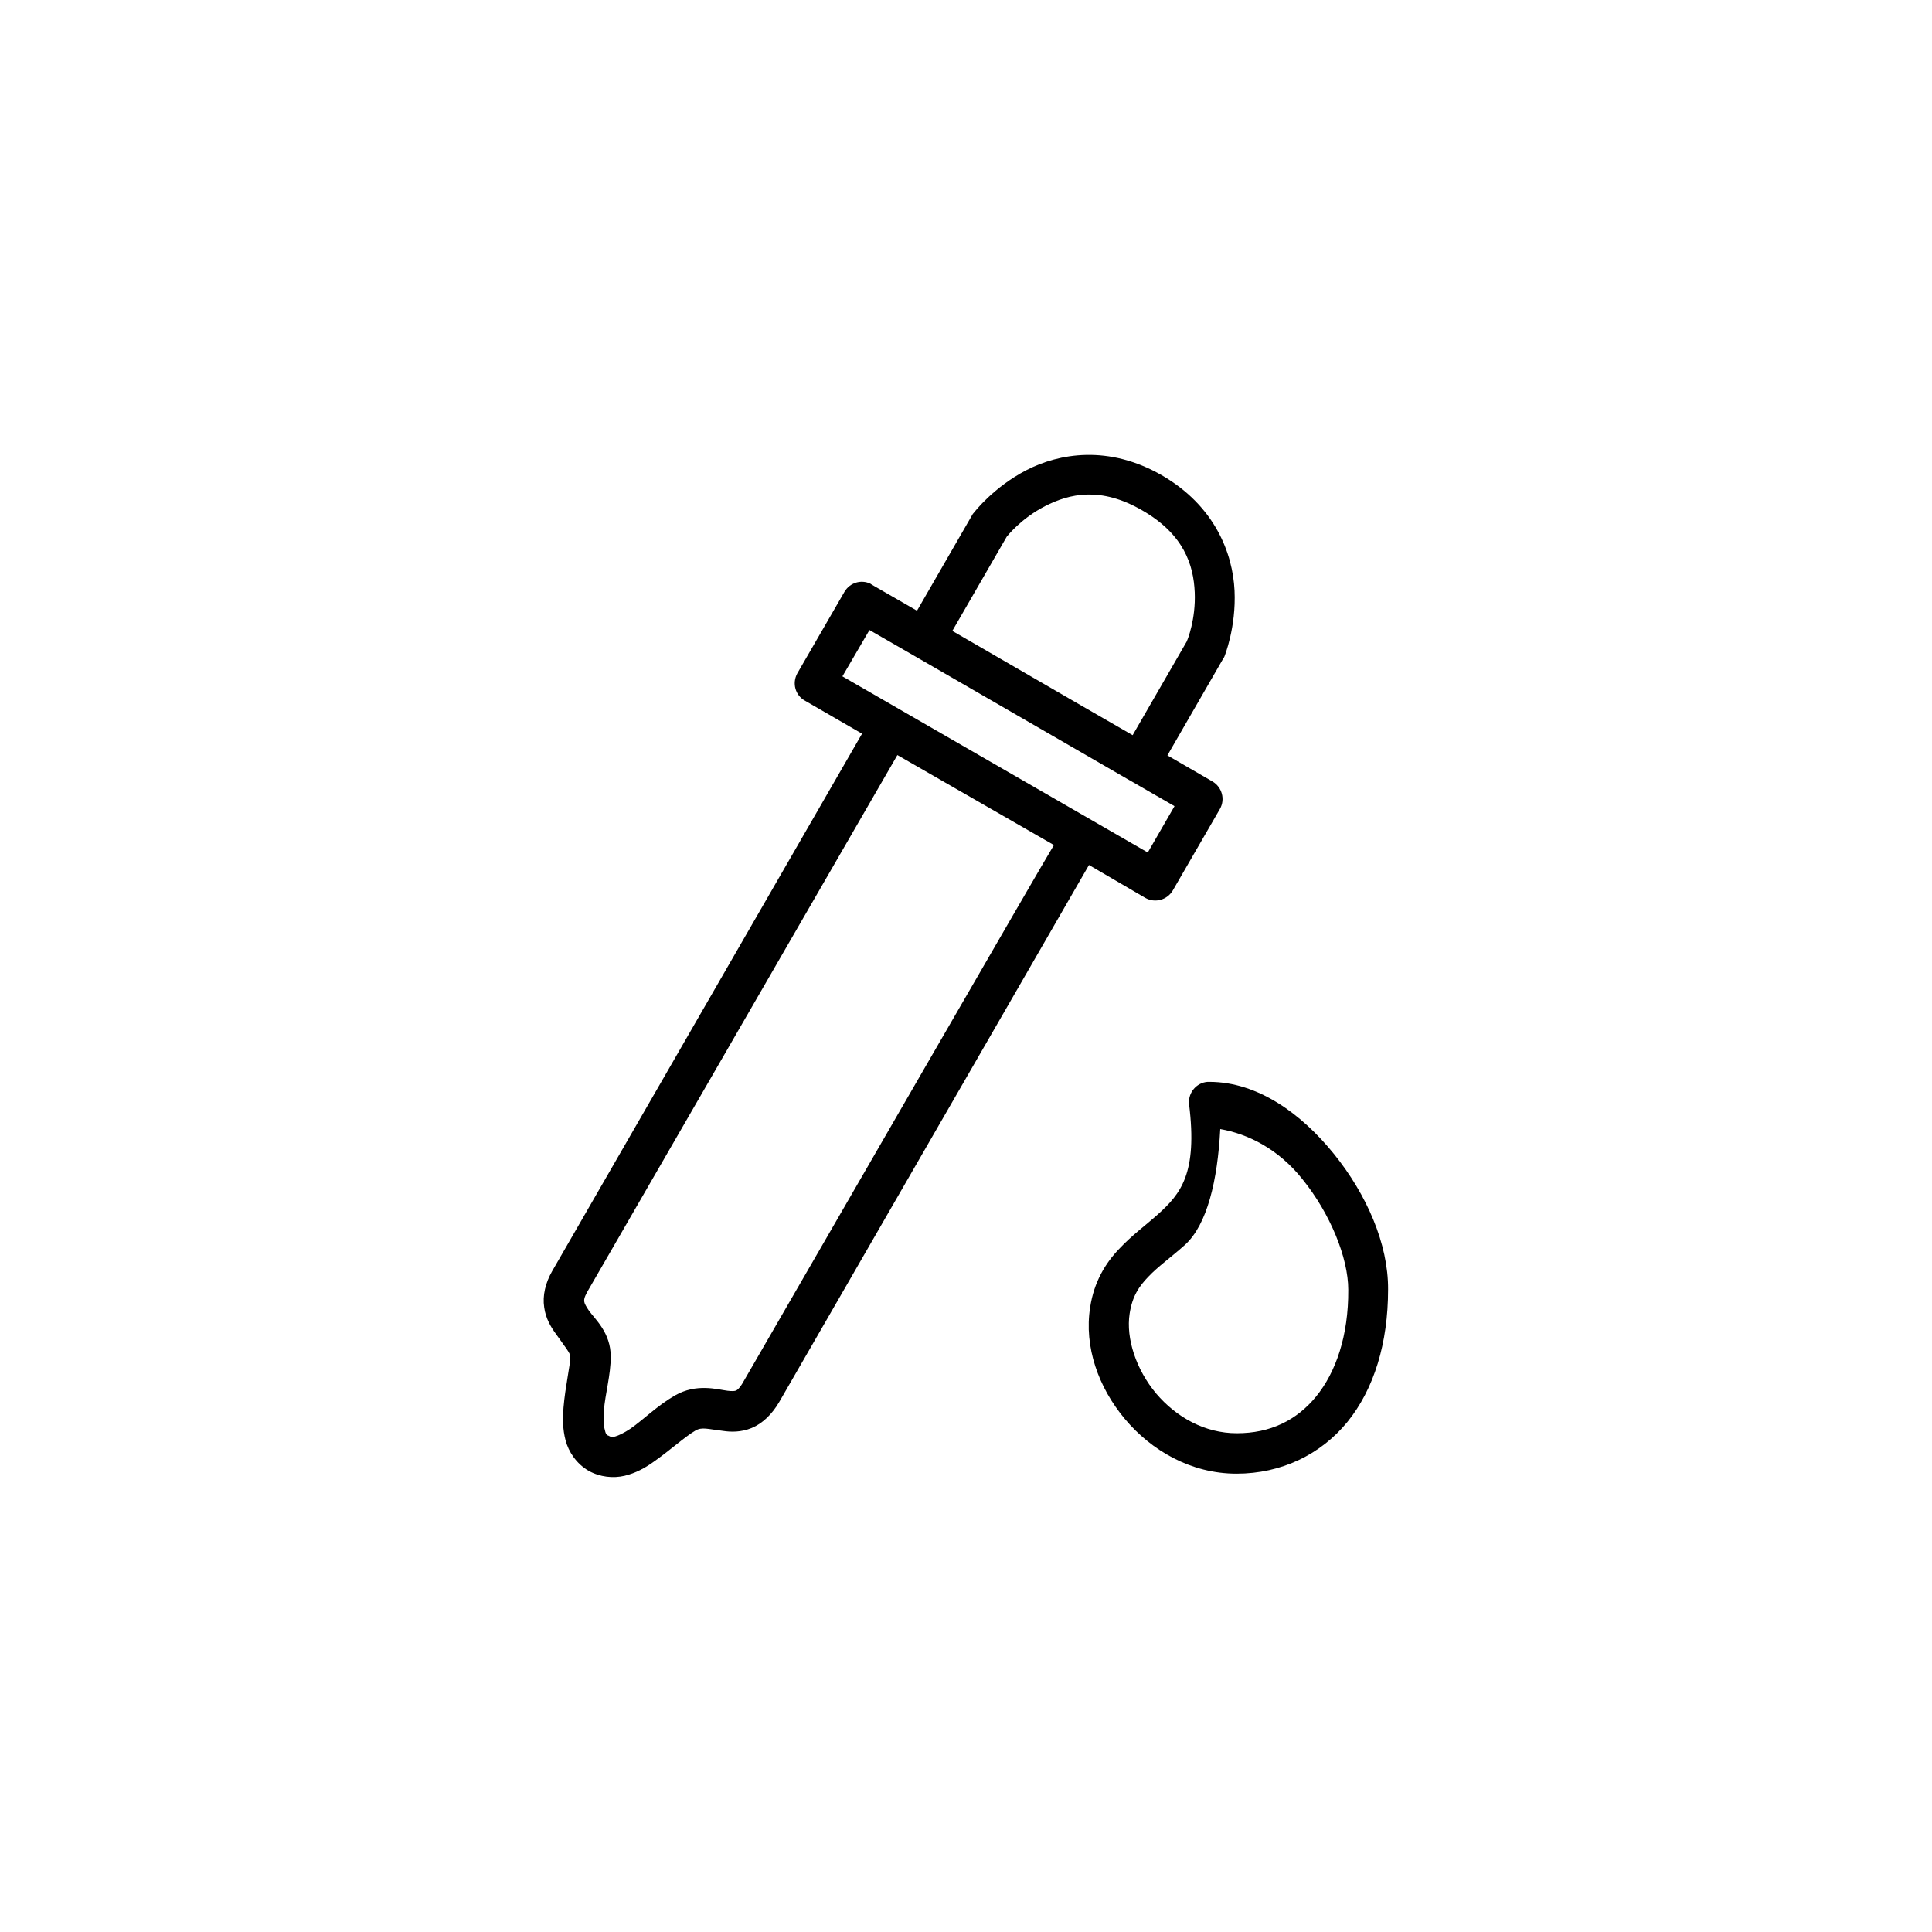 <?xml version="1.0" encoding="UTF-8"?>
<!-- Uploaded to: SVG Repo, www.svgrepo.com, Generator: SVG Repo Mixer Tools -->
<svg fill="#000000" width="800px" height="800px" version="1.1" viewBox="144 144 512 512" xmlns="http://www.w3.org/2000/svg">
 <g>
  <path d="m447.55 381.97c2.519 1.418 5.746 0.551 7.242-1.969l12.516-21.648c1.418-2.519 0.551-5.746-1.969-7.242l-11.965-6.926 14.801-25.664c0.156-0.156 0.234-0.395 0.316-0.551 0 0 3.148-7.715 2.676-17.477-0.473-9.762-5.117-22.355-19.285-30.543-14.09-8.109-27.238-5.824-35.895-1.34-8.66 4.488-13.699 11.02-13.699 11.02-0.156 0.156-0.316 0.395-0.473 0.551l-14.801 25.664-11.887-6.848c-0.156-0.078-0.316-0.234-0.473-0.316-2.519-1.18-5.434-0.234-6.848 2.125l-12.516 21.648c-1.418 2.598-0.551 5.824 2.047 7.242l15.113 8.738-82.109 142.41c-1.812 3.148-2.598 6.535-2.125 9.605 0.395 2.992 1.812 5.273 3.07 7.008 2.441 3.465 3.856 5.117 3.856 6.062 0 2.281-1.34 7.871-1.812 13.539-0.234 2.832-0.234 5.668 0.551 8.66 0.789 2.992 2.832 6.141 6.062 8.031 3.07 1.73 6.613 2.047 9.605 1.34 2.914-0.707 5.352-2.047 7.559-3.621 4.41-3.07 8.344-6.691 11.18-8.344 1.73-1.023 3.227-0.395 7.32 0.078 2.047 0.316 4.801 0.395 7.637-0.789 2.832-1.18 5.352-3.621 7.242-6.848 23.223-40.305 70.453-122.09 82.105-142.33zm-36.766-95.727s3.699-4.801 10.156-8.109c6.453-3.305 14.719-5.273 25.742 1.102 11.098 6.375 13.617 14.484 13.934 21.727 0.316 7.164-1.969 12.754-2.047 12.832v0.078l-14.406 24.953-13.383-7.715-34.402-19.918zm-36.367 24.719 11.887 6.848 57.07 32.984c0.078 0 0.078 0 0.156 0.078l11.73 6.769-7.086 12.281-80.926-46.68zm-33.379 199.16c-1.102 1.969-1.812 2.363-2.125 2.441-0.316 0.078-0.867 0.156-2.125 0-2.598-0.316-8.188-2.047-13.934 1.258-4.644 2.676-8.5 6.535-11.809 8.816-1.652 1.102-3.148 1.812-4.016 2.047-0.945 0.234-1.102 0.156-1.812-0.234h-0.078c-0.551-0.316-0.629-0.551-0.867-1.574-0.316-1.023-0.395-2.914-0.234-5.039 0.316-4.328 1.812-9.367 1.812-14.328 0-6.297-4.094-9.84-5.746-12.121-0.789-1.18-1.18-1.891-1.258-2.363-0.078-0.551-0.078-1.102 0.789-2.676l82.184-142.25 37.234 21.41 4.25 2.441c-3.621 5.902-56.445 97.531-82.266 142.17z"/>
  <path d="m497.53 449.83c-8.582-10.629-20.152-19.129-33.062-19.129h-0.473c-2.914 0.234-5.117 2.832-4.879 5.746v0.156c2.281 18.422-2.203 23.773-8.344 29.285-3.07 2.754-6.769 5.434-10.234 9.133-3.543 3.699-6.613 8.66-7.637 15.43-1.652 10.469 2.203 21.254 9.211 29.598 7.008 8.344 17.477 14.484 29.598 14.484 11.809 0 22.277-5.039 29.363-13.699 7.086-8.738 10.785-20.941 10.785-35.109 0.078-12.121-5.746-25.266-14.328-35.895zm-4.723 64.234c-5.195 6.375-12.203 9.762-21.02 9.762-8.5 0-16.059-4.25-21.41-10.547-5.273-6.297-8.031-14.562-7.008-21.176 0.707-4.566 2.441-7.164 4.961-9.762 2.519-2.676 5.984-5.117 9.684-8.422 5.902-5.352 8.66-17.082 9.367-30.699 7.32 1.258 15.43 5.273 21.805 13.305 7.32 9.055 12.121 20.781 12.121 29.285 0.082 12.195-3.305 21.879-8.5 28.254z"/>
 </g>
</svg>